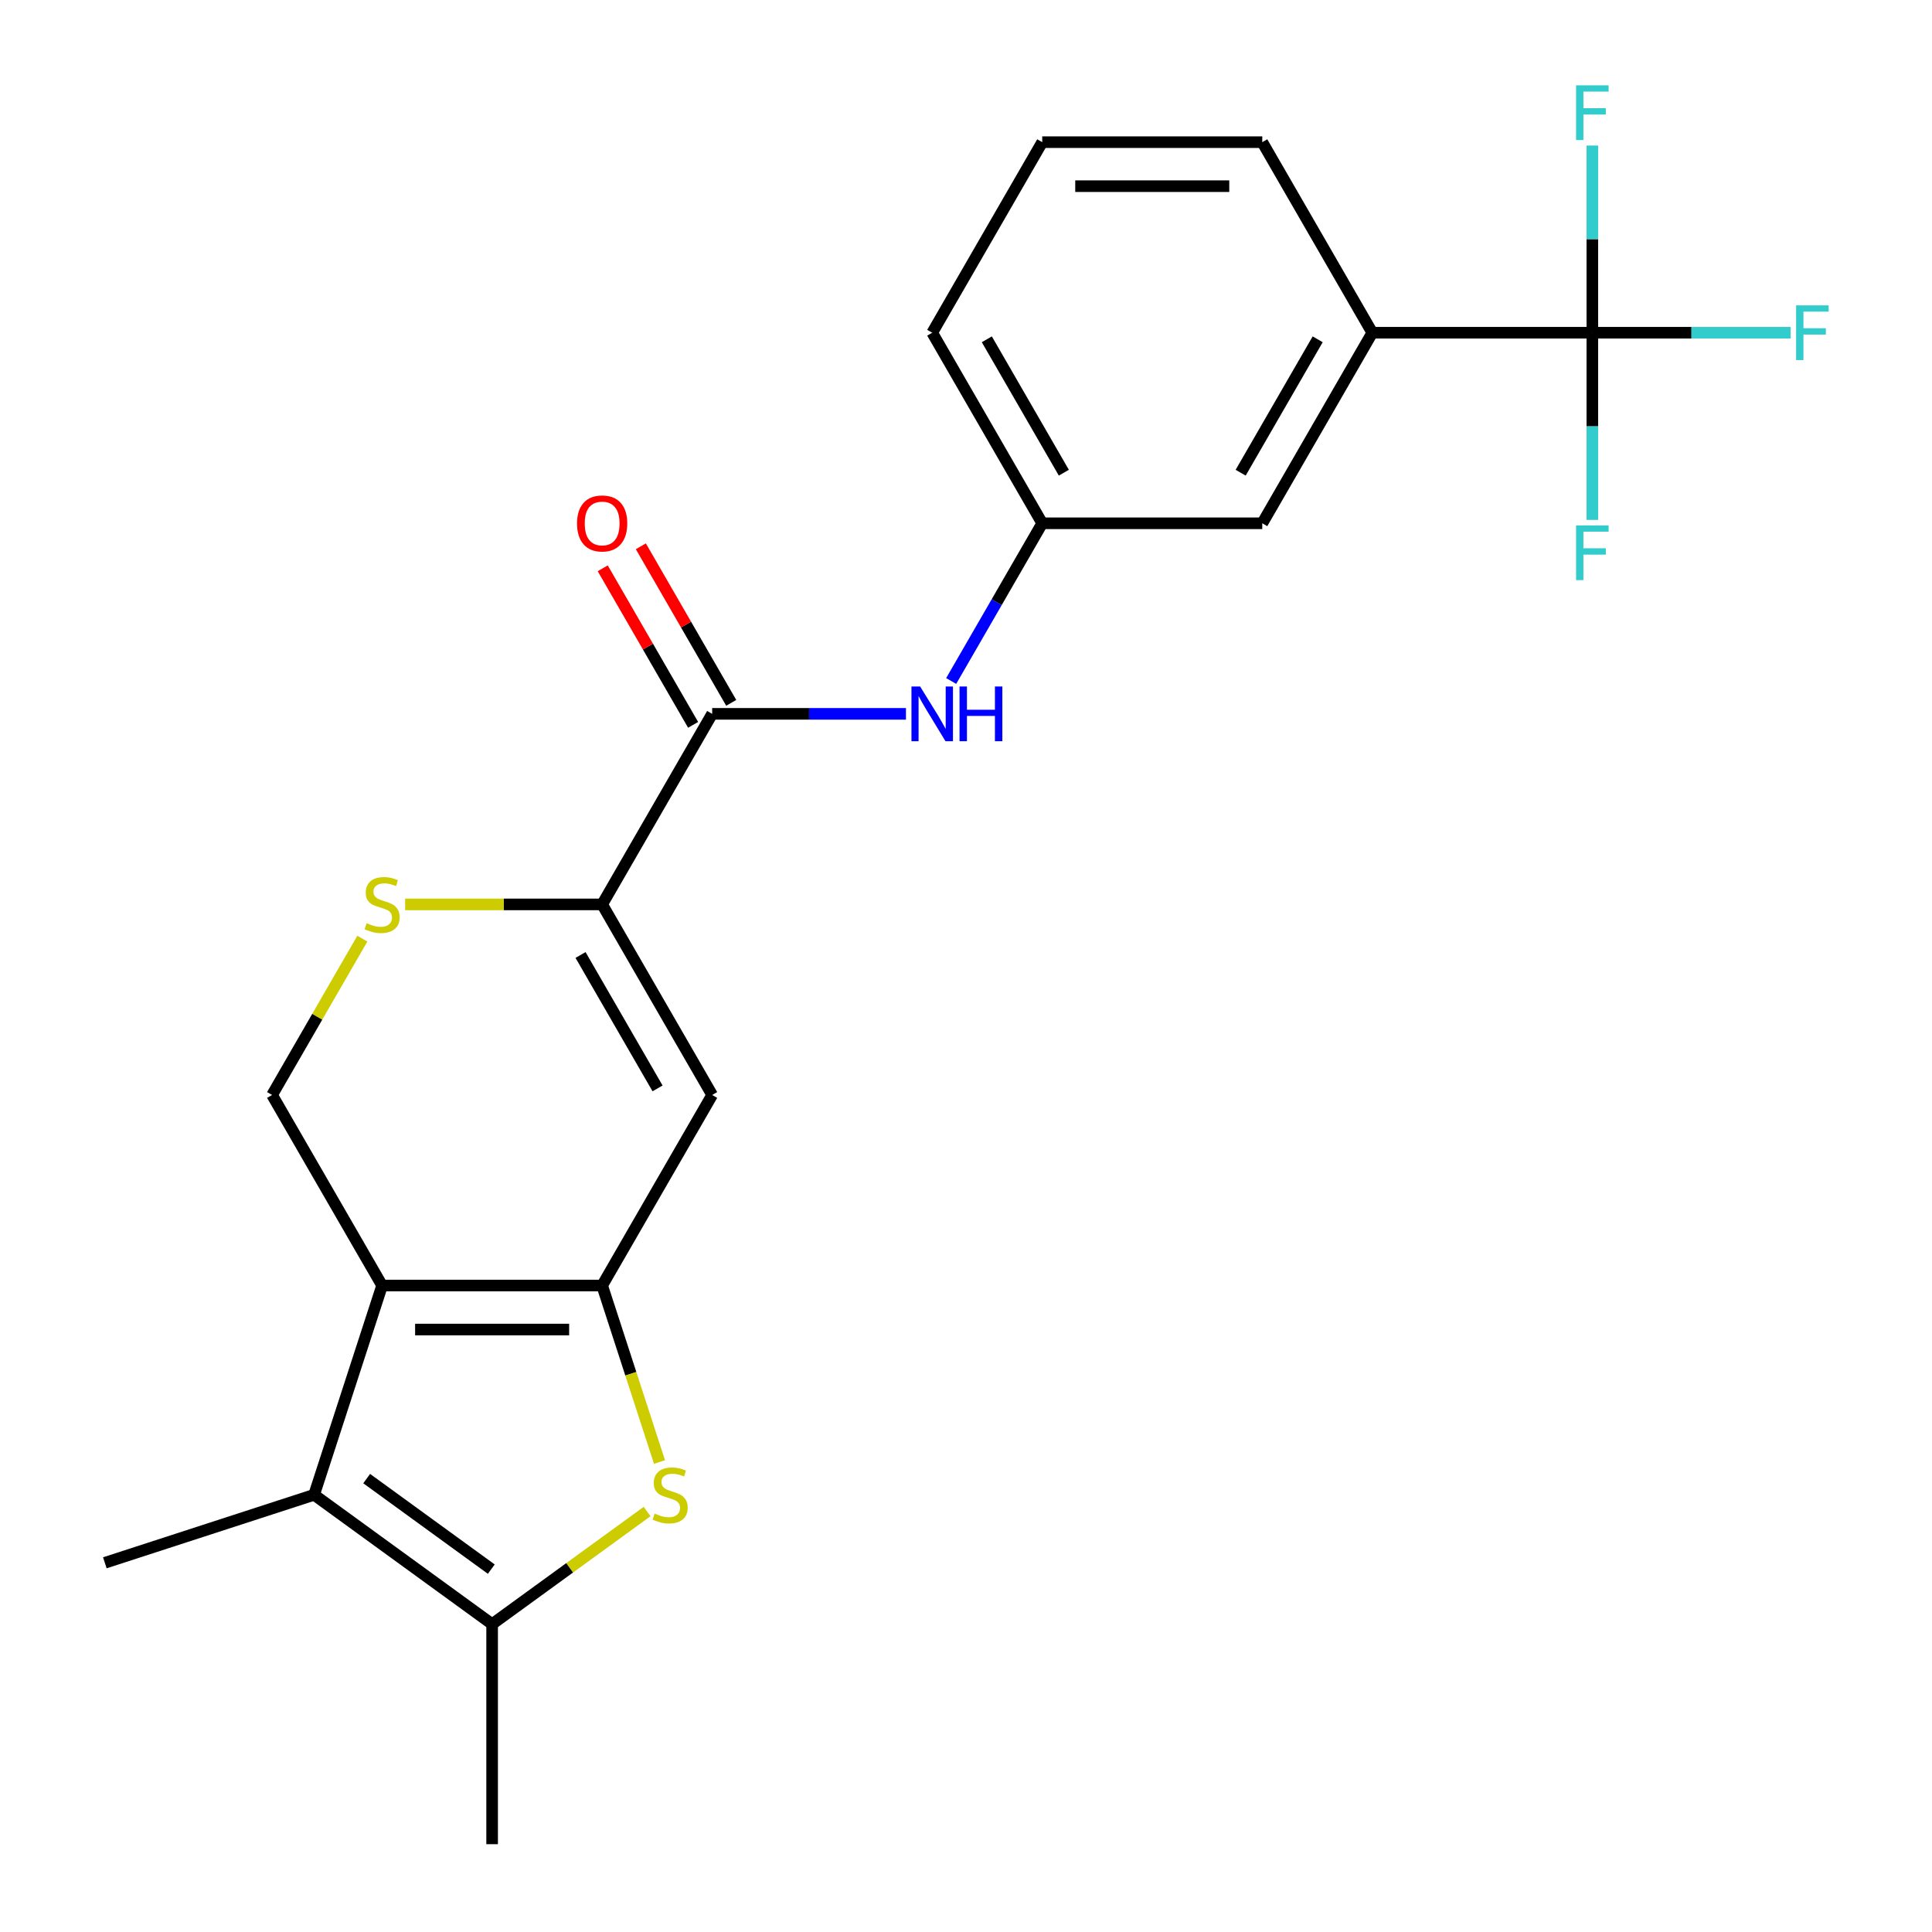 <?xml version='1.0' encoding='iso-8859-1'?>
<svg version='1.1' baseProfile='full'
              xmlns='http://www.w3.org/2000/svg'
                      xmlns:rdkit='http://www.rdkit.org/xml'
                      xmlns:xlink='http://www.w3.org/1999/xlink'
                  xml:space='preserve'
width='1000px' height='1000px' viewBox='0 0 1000 1000'>
<!-- END OF HEADER -->
<rect style='opacity:1.0;fill:#FFFFFF;stroke:none' width='1000' height='1000' x='0' y='0'> </rect>
<path class='bond-0' d='M 311.671,665.389 L 197.778,665.389' style='fill:none;fill-rule:evenodd;stroke:#000000;stroke-width:6px;stroke-linecap:butt;stroke-linejoin:miter;stroke-opacity:1' />
<path class='bond-0' d='M 294.587,688.168 L 214.862,688.168' style='fill:none;fill-rule:evenodd;stroke:#000000;stroke-width:6px;stroke-linecap:butt;stroke-linejoin:miter;stroke-opacity:1' />
<path class='bond-1' d='M 311.671,665.389 L 326.512,711.065' style='fill:none;fill-rule:evenodd;stroke:#000000;stroke-width:6px;stroke-linecap:butt;stroke-linejoin:miter;stroke-opacity:1' />
<path class='bond-1' d='M 326.512,711.065 L 341.353,756.74' style='fill:none;fill-rule:evenodd;stroke:#CCCC00;stroke-width:6px;stroke-linecap:butt;stroke-linejoin:miter;stroke-opacity:1' />
<path class='bond-3' d='M 311.671,665.389 L 368.617,566.755' style='fill:none;fill-rule:evenodd;stroke:#000000;stroke-width:6px;stroke-linecap:butt;stroke-linejoin:miter;stroke-opacity:1' />
<path class='bond-2' d='M 197.778,665.389 L 162.583,773.708' style='fill:none;fill-rule:evenodd;stroke:#000000;stroke-width:6px;stroke-linecap:butt;stroke-linejoin:miter;stroke-opacity:1' />
<path class='bond-9' d='M 197.778,665.389 L 140.831,566.755' style='fill:none;fill-rule:evenodd;stroke:#000000;stroke-width:6px;stroke-linecap:butt;stroke-linejoin:miter;stroke-opacity:1' />
<path class='bond-5' d='M 334.939,782.373 L 294.831,811.513' style='fill:none;fill-rule:evenodd;stroke:#CCCC00;stroke-width:6px;stroke-linecap:butt;stroke-linejoin:miter;stroke-opacity:1' />
<path class='bond-5' d='M 294.831,811.513 L 254.724,840.652' style='fill:none;fill-rule:evenodd;stroke:#000000;stroke-width:6px;stroke-linecap:butt;stroke-linejoin:miter;stroke-opacity:1' />
<path class='bond-18' d='M 162.583,773.708 L 54.264,808.903' style='fill:none;fill-rule:evenodd;stroke:#000000;stroke-width:6px;stroke-linecap:butt;stroke-linejoin:miter;stroke-opacity:1' />
<path class='bond-23' d='M 162.583,773.708 L 254.724,840.652' style='fill:none;fill-rule:evenodd;stroke:#000000;stroke-width:6px;stroke-linecap:butt;stroke-linejoin:miter;stroke-opacity:1' />
<path class='bond-23' d='M 189.793,765.321 L 254.292,812.182' style='fill:none;fill-rule:evenodd;stroke:#000000;stroke-width:6px;stroke-linecap:butt;stroke-linejoin:miter;stroke-opacity:1' />
<path class='bond-4' d='M 368.617,566.755 L 311.671,468.121' style='fill:none;fill-rule:evenodd;stroke:#000000;stroke-width:6px;stroke-linecap:butt;stroke-linejoin:miter;stroke-opacity:1' />
<path class='bond-4' d='M 340.349,563.349 L 300.486,494.305' style='fill:none;fill-rule:evenodd;stroke:#000000;stroke-width:6px;stroke-linecap:butt;stroke-linejoin:miter;stroke-opacity:1' />
<path class='bond-7' d='M 311.671,468.121 L 368.617,369.486' style='fill:none;fill-rule:evenodd;stroke:#000000;stroke-width:6px;stroke-linecap:butt;stroke-linejoin:miter;stroke-opacity:1' />
<path class='bond-8' d='M 311.671,468.121 L 260.688,468.121' style='fill:none;fill-rule:evenodd;stroke:#000000;stroke-width:6px;stroke-linecap:butt;stroke-linejoin:miter;stroke-opacity:1' />
<path class='bond-8' d='M 260.688,468.121 L 209.705,468.121' style='fill:none;fill-rule:evenodd;stroke:#CCCC00;stroke-width:6px;stroke-linecap:butt;stroke-linejoin:miter;stroke-opacity:1' />
<path class='bond-19' d='M 254.724,840.652 L 254.724,954.545' style='fill:none;fill-rule:evenodd;stroke:#000000;stroke-width:6px;stroke-linecap:butt;stroke-linejoin:miter;stroke-opacity:1' />
<path class='bond-6' d='M 824.19,172.218 L 710.297,172.218' style='fill:none;fill-rule:evenodd;stroke:#000000;stroke-width:6px;stroke-linecap:butt;stroke-linejoin:miter;stroke-opacity:1' />
<path class='bond-15' d='M 824.19,172.218 L 875.502,172.218' style='fill:none;fill-rule:evenodd;stroke:#000000;stroke-width:6px;stroke-linecap:butt;stroke-linejoin:miter;stroke-opacity:1' />
<path class='bond-15' d='M 875.502,172.218 L 926.815,172.218' style='fill:none;fill-rule:evenodd;stroke:#33CCCC;stroke-width:6px;stroke-linecap:butt;stroke-linejoin:miter;stroke-opacity:1' />
<path class='bond-16' d='M 824.19,172.218 L 824.19,220.661' style='fill:none;fill-rule:evenodd;stroke:#000000;stroke-width:6px;stroke-linecap:butt;stroke-linejoin:miter;stroke-opacity:1' />
<path class='bond-16' d='M 824.19,220.661 L 824.19,269.103' style='fill:none;fill-rule:evenodd;stroke:#33CCCC;stroke-width:6px;stroke-linecap:butt;stroke-linejoin:miter;stroke-opacity:1' />
<path class='bond-17' d='M 824.19,172.218 L 824.19,123.775' style='fill:none;fill-rule:evenodd;stroke:#000000;stroke-width:6px;stroke-linecap:butt;stroke-linejoin:miter;stroke-opacity:1' />
<path class='bond-17' d='M 824.19,123.775 L 824.19,75.332' style='fill:none;fill-rule:evenodd;stroke:#33CCCC;stroke-width:6px;stroke-linecap:butt;stroke-linejoin:miter;stroke-opacity:1' />
<path class='bond-10' d='M 368.617,369.486 L 418.77,369.486' style='fill:none;fill-rule:evenodd;stroke:#000000;stroke-width:6px;stroke-linecap:butt;stroke-linejoin:miter;stroke-opacity:1' />
<path class='bond-10' d='M 418.77,369.486 L 468.923,369.486' style='fill:none;fill-rule:evenodd;stroke:#0000FF;stroke-width:6px;stroke-linecap:butt;stroke-linejoin:miter;stroke-opacity:1' />
<path class='bond-14' d='M 378.481,363.792 L 355.09,323.278' style='fill:none;fill-rule:evenodd;stroke:#000000;stroke-width:6px;stroke-linecap:butt;stroke-linejoin:miter;stroke-opacity:1' />
<path class='bond-14' d='M 355.09,323.278 L 331.7,282.765' style='fill:none;fill-rule:evenodd;stroke:#FF0000;stroke-width:6px;stroke-linecap:butt;stroke-linejoin:miter;stroke-opacity:1' />
<path class='bond-14' d='M 358.754,375.181 L 335.364,334.667' style='fill:none;fill-rule:evenodd;stroke:#000000;stroke-width:6px;stroke-linecap:butt;stroke-linejoin:miter;stroke-opacity:1' />
<path class='bond-14' d='M 335.364,334.667 L 311.973,294.154' style='fill:none;fill-rule:evenodd;stroke:#FF0000;stroke-width:6px;stroke-linecap:butt;stroke-linejoin:miter;stroke-opacity:1' />
<path class='bond-24' d='M 187.543,485.848 L 164.187,526.301' style='fill:none;fill-rule:evenodd;stroke:#CCCC00;stroke-width:6px;stroke-linecap:butt;stroke-linejoin:miter;stroke-opacity:1' />
<path class='bond-24' d='M 164.187,526.301 L 140.831,566.755' style='fill:none;fill-rule:evenodd;stroke:#000000;stroke-width:6px;stroke-linecap:butt;stroke-linejoin:miter;stroke-opacity:1' />
<path class='bond-12' d='M 492.33,352.479 L 515.893,311.665' style='fill:none;fill-rule:evenodd;stroke:#0000FF;stroke-width:6px;stroke-linecap:butt;stroke-linejoin:miter;stroke-opacity:1' />
<path class='bond-12' d='M 515.893,311.665 L 539.457,270.852' style='fill:none;fill-rule:evenodd;stroke:#000000;stroke-width:6px;stroke-linecap:butt;stroke-linejoin:miter;stroke-opacity:1' />
<path class='bond-11' d='M 710.297,172.218 L 653.35,270.852' style='fill:none;fill-rule:evenodd;stroke:#000000;stroke-width:6px;stroke-linecap:butt;stroke-linejoin:miter;stroke-opacity:1' />
<path class='bond-11' d='M 682.028,175.624 L 642.165,244.668' style='fill:none;fill-rule:evenodd;stroke:#000000;stroke-width:6px;stroke-linecap:butt;stroke-linejoin:miter;stroke-opacity:1' />
<path class='bond-25' d='M 710.297,172.218 L 653.35,73.584' style='fill:none;fill-rule:evenodd;stroke:#000000;stroke-width:6px;stroke-linecap:butt;stroke-linejoin:miter;stroke-opacity:1' />
<path class='bond-13' d='M 539.457,270.852 L 653.35,270.852' style='fill:none;fill-rule:evenodd;stroke:#000000;stroke-width:6px;stroke-linecap:butt;stroke-linejoin:miter;stroke-opacity:1' />
<path class='bond-22' d='M 539.457,270.852 L 482.511,172.218' style='fill:none;fill-rule:evenodd;stroke:#000000;stroke-width:6px;stroke-linecap:butt;stroke-linejoin:miter;stroke-opacity:1' />
<path class='bond-22' d='M 550.642,244.668 L 510.779,175.624' style='fill:none;fill-rule:evenodd;stroke:#000000;stroke-width:6px;stroke-linecap:butt;stroke-linejoin:miter;stroke-opacity:1' />
<path class='bond-20' d='M 653.35,73.584 L 539.457,73.584' style='fill:none;fill-rule:evenodd;stroke:#000000;stroke-width:6px;stroke-linecap:butt;stroke-linejoin:miter;stroke-opacity:1' />
<path class='bond-20' d='M 636.266,96.362 L 556.541,96.362' style='fill:none;fill-rule:evenodd;stroke:#000000;stroke-width:6px;stroke-linecap:butt;stroke-linejoin:miter;stroke-opacity:1' />
<path class='bond-21' d='M 539.457,73.584 L 482.511,172.218' style='fill:none;fill-rule:evenodd;stroke:#000000;stroke-width:6px;stroke-linecap:butt;stroke-linejoin:miter;stroke-opacity:1' />
<path  class='atom-2' d='M 338.866 783.428
Q 339.186 783.548, 340.506 784.108
Q 341.826 784.668, 343.266 785.028
Q 344.746 785.348, 346.186 785.348
Q 348.866 785.348, 350.426 784.068
Q 351.986 782.748, 351.986 780.468
Q 351.986 778.908, 351.186 777.948
Q 350.426 776.988, 349.226 776.468
Q 348.026 775.948, 346.026 775.348
Q 343.506 774.588, 341.986 773.868
Q 340.506 773.148, 339.426 771.628
Q 338.386 770.108, 338.386 767.548
Q 338.386 763.988, 340.786 761.788
Q 343.226 759.588, 348.026 759.588
Q 351.306 759.588, 355.026 761.148
L 354.106 764.228
Q 350.706 762.828, 348.146 762.828
Q 345.386 762.828, 343.866 763.988
Q 342.346 765.108, 342.386 767.068
Q 342.386 768.588, 343.146 769.508
Q 343.946 770.428, 345.066 770.948
Q 346.226 771.468, 348.146 772.068
Q 350.706 772.868, 352.226 773.668
Q 353.746 774.468, 354.826 776.108
Q 355.946 777.708, 355.946 780.468
Q 355.946 784.388, 353.306 786.508
Q 350.706 788.588, 346.346 788.588
Q 343.826 788.588, 341.906 788.028
Q 340.026 787.508, 337.786 786.588
L 338.866 783.428
' fill='#CCCC00'/>
<path  class='atom-9' d='M 189.778 477.841
Q 190.098 477.961, 191.418 478.521
Q 192.738 479.081, 194.178 479.441
Q 195.658 479.761, 197.098 479.761
Q 199.778 479.761, 201.338 478.481
Q 202.898 477.161, 202.898 474.881
Q 202.898 473.321, 202.098 472.361
Q 201.338 471.401, 200.138 470.881
Q 198.938 470.361, 196.938 469.761
Q 194.418 469.001, 192.898 468.281
Q 191.418 467.561, 190.338 466.041
Q 189.298 464.521, 189.298 461.961
Q 189.298 458.401, 191.698 456.201
Q 194.138 454.001, 198.938 454.001
Q 202.218 454.001, 205.938 455.561
L 205.018 458.641
Q 201.618 457.241, 199.058 457.241
Q 196.298 457.241, 194.778 458.401
Q 193.258 459.521, 193.298 461.481
Q 193.298 463.001, 194.058 463.921
Q 194.858 464.841, 195.978 465.361
Q 197.138 465.881, 199.058 466.481
Q 201.618 467.281, 203.138 468.081
Q 204.658 468.881, 205.738 470.521
Q 206.858 472.121, 206.858 474.881
Q 206.858 478.801, 204.218 480.921
Q 201.618 483.001, 197.258 483.001
Q 194.738 483.001, 192.818 482.441
Q 190.938 481.921, 188.698 481.001
L 189.778 477.841
' fill='#CCCC00'/>
<path  class='atom-11' d='M 476.251 355.326
L 485.531 370.326
Q 486.451 371.806, 487.931 374.486
Q 489.411 377.166, 489.491 377.326
L 489.491 355.326
L 493.251 355.326
L 493.251 383.646
L 489.371 383.646
L 479.411 367.246
Q 478.251 365.326, 477.011 363.126
Q 475.811 360.926, 475.451 360.246
L 475.451 383.646
L 471.771 383.646
L 471.771 355.326
L 476.251 355.326
' fill='#0000FF'/>
<path  class='atom-11' d='M 496.651 355.326
L 500.491 355.326
L 500.491 367.366
L 514.971 367.366
L 514.971 355.326
L 518.811 355.326
L 518.811 383.646
L 514.971 383.646
L 514.971 370.566
L 500.491 370.566
L 500.491 383.646
L 496.651 383.646
L 496.651 355.326
' fill='#0000FF'/>
<path  class='atom-15' d='M 298.671 270.932
Q 298.671 264.132, 302.031 260.332
Q 305.391 256.532, 311.671 256.532
Q 317.951 256.532, 321.311 260.332
Q 324.671 264.132, 324.671 270.932
Q 324.671 277.812, 321.271 281.732
Q 317.871 285.612, 311.671 285.612
Q 305.431 285.612, 302.031 281.732
Q 298.671 277.852, 298.671 270.932
M 311.671 282.412
Q 315.991 282.412, 318.311 279.532
Q 320.671 276.612, 320.671 270.932
Q 320.671 265.372, 318.311 262.572
Q 315.991 259.732, 311.671 259.732
Q 307.351 259.732, 304.991 262.532
Q 302.671 265.332, 302.671 270.932
Q 302.671 276.652, 304.991 279.532
Q 307.351 282.412, 311.671 282.412
' fill='#FF0000'/>
<path  class='atom-16' d='M 929.663 158.058
L 946.503 158.058
L 946.503 161.298
L 933.463 161.298
L 933.463 169.898
L 945.063 169.898
L 945.063 173.178
L 933.463 173.178
L 933.463 186.378
L 929.663 186.378
L 929.663 158.058
' fill='#33CCCC'/>
<path  class='atom-17' d='M 815.77 271.951
L 832.61 271.951
L 832.61 275.191
L 819.57 275.191
L 819.57 283.791
L 831.17 283.791
L 831.17 287.071
L 819.57 287.071
L 819.57 300.271
L 815.77 300.271
L 815.77 271.951
' fill='#33CCCC'/>
<path  class='atom-18' d='M 815.77 44.165
L 832.61 44.165
L 832.61 47.405
L 819.57 47.405
L 819.57 56.005
L 831.17 56.005
L 831.17 59.285
L 819.57 59.285
L 819.57 72.485
L 815.77 72.485
L 815.77 44.165
' fill='#33CCCC'/>
</svg>
